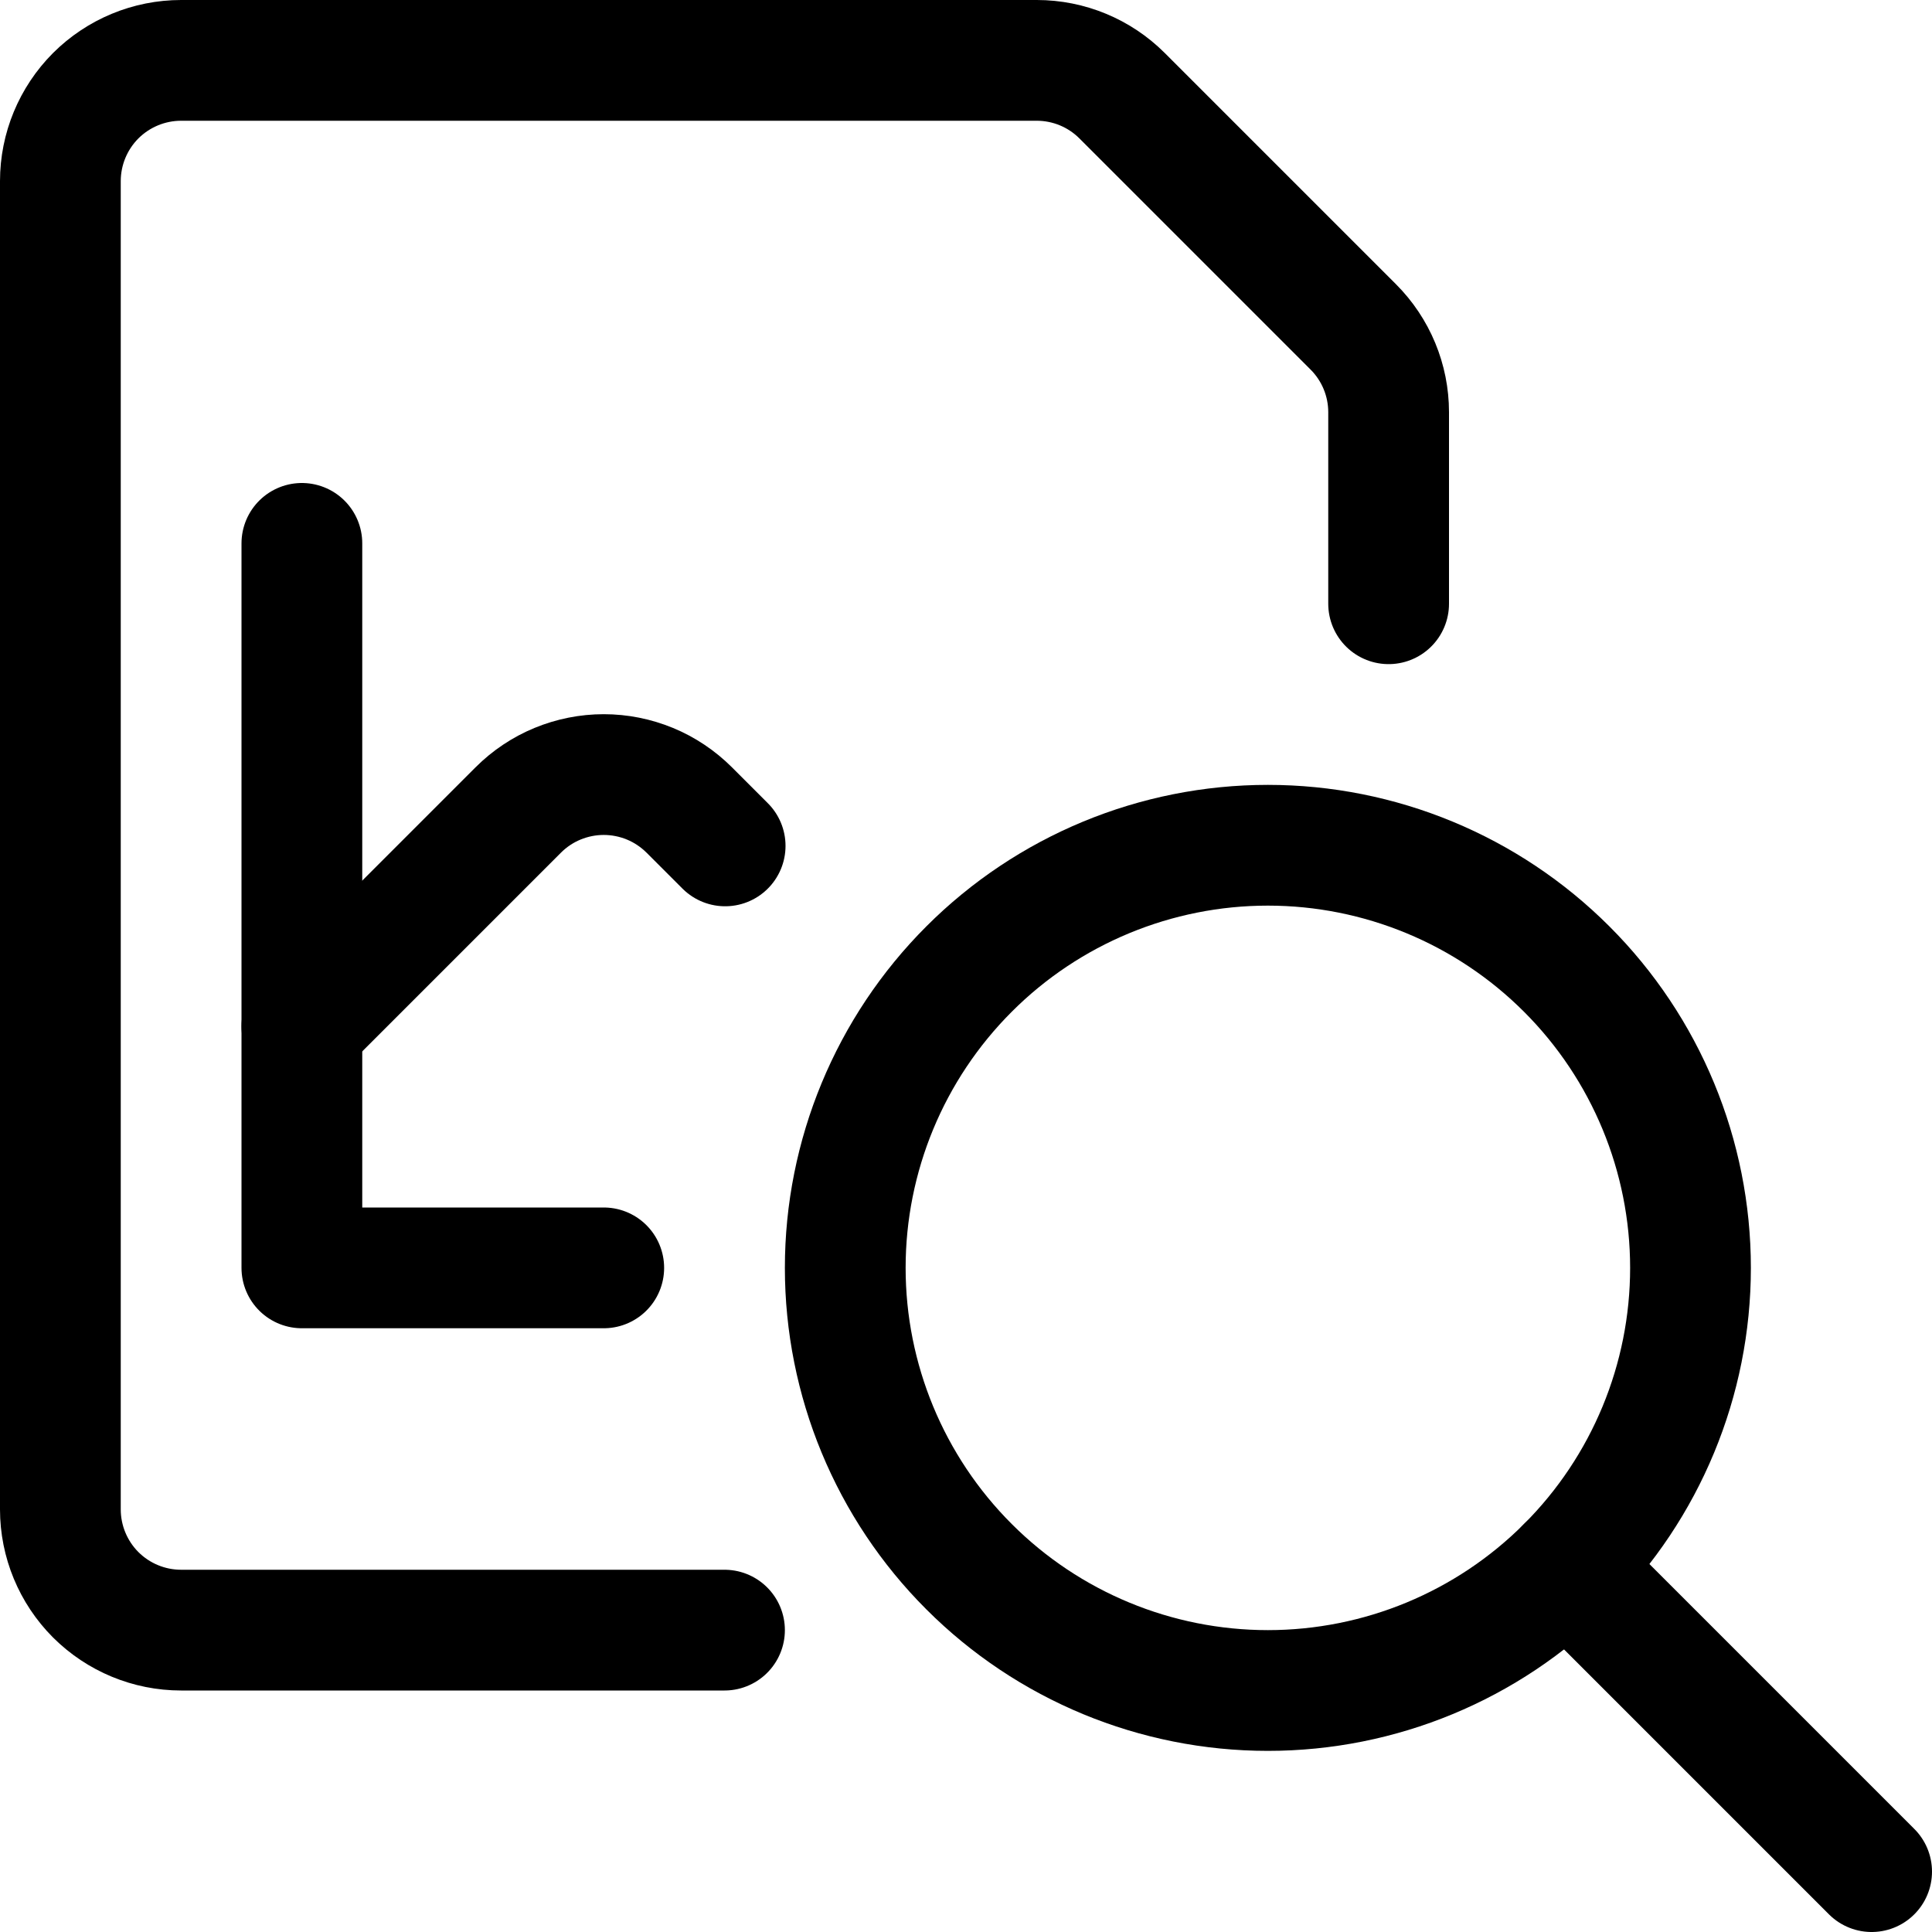 <svg xmlns="http://www.w3.org/2000/svg" fill="none" viewBox="0 0 24 24" id="Data-File-Search--Streamline-Ultimate"><desc>Data File Search Streamline Icon: https://streamlinehq.com</desc><path stroke="#000000" stroke-linecap="round" stroke-linejoin="round" d="M3.75 6.75v9H7.5" stroke-width="1.5"></path><path stroke="#000000" stroke-linecap="round" stroke-linejoin="round" d="m3.75 12.75 2.689 -2.689c0.139 -0.139 0.305 -0.25 0.487 -0.325 0.182 -0.075 0.377 -0.114 0.574 -0.114s0.392 0.039 0.574 0.114c0.182 0.075 0.347 0.186 0.487 0.325l0.447 0.447" stroke-width="1.5"></path><path stroke="#000000" stroke-linecap="round" stroke-linejoin="round" d="M9 20.25H2.25c-0.398 0 -0.779 -0.158 -1.061 -0.439C0.908 19.529 0.75 19.148 0.75 18.75V2.25c0 -0.398 0.158 -0.779 0.439 -1.061C1.471 0.908 1.852 0.75 2.25 0.75h10.629c0.398 0 0.779 0.158 1.06 0.439l2.872 2.872c0.281 0.281 0.439 0.662 0.439 1.06V7.5" stroke-width="1.5"></path><path stroke="#000000" stroke-linecap="round" stroke-linejoin="round" d="M10.5 15.75c0 1.392 0.553 2.728 1.538 3.712C13.022 20.447 14.358 21 15.75 21c1.392 0 2.728 -0.553 3.712 -1.538C20.447 18.478 21 17.142 21 15.75c0 -1.392 -0.553 -2.728 -1.538 -3.712 -0.985 -0.985 -2.32 -1.538 -3.712 -1.538 -1.392 0 -2.728 0.553 -3.712 1.538 -0.985 0.985 -1.538 2.32 -1.538 3.712Z" stroke-width="1.5"></path><path stroke="#000000" stroke-linecap="round" stroke-linejoin="round" d="m23.25 23.25 -3.788 -3.788" stroke-width="1.5"></path></svg>
